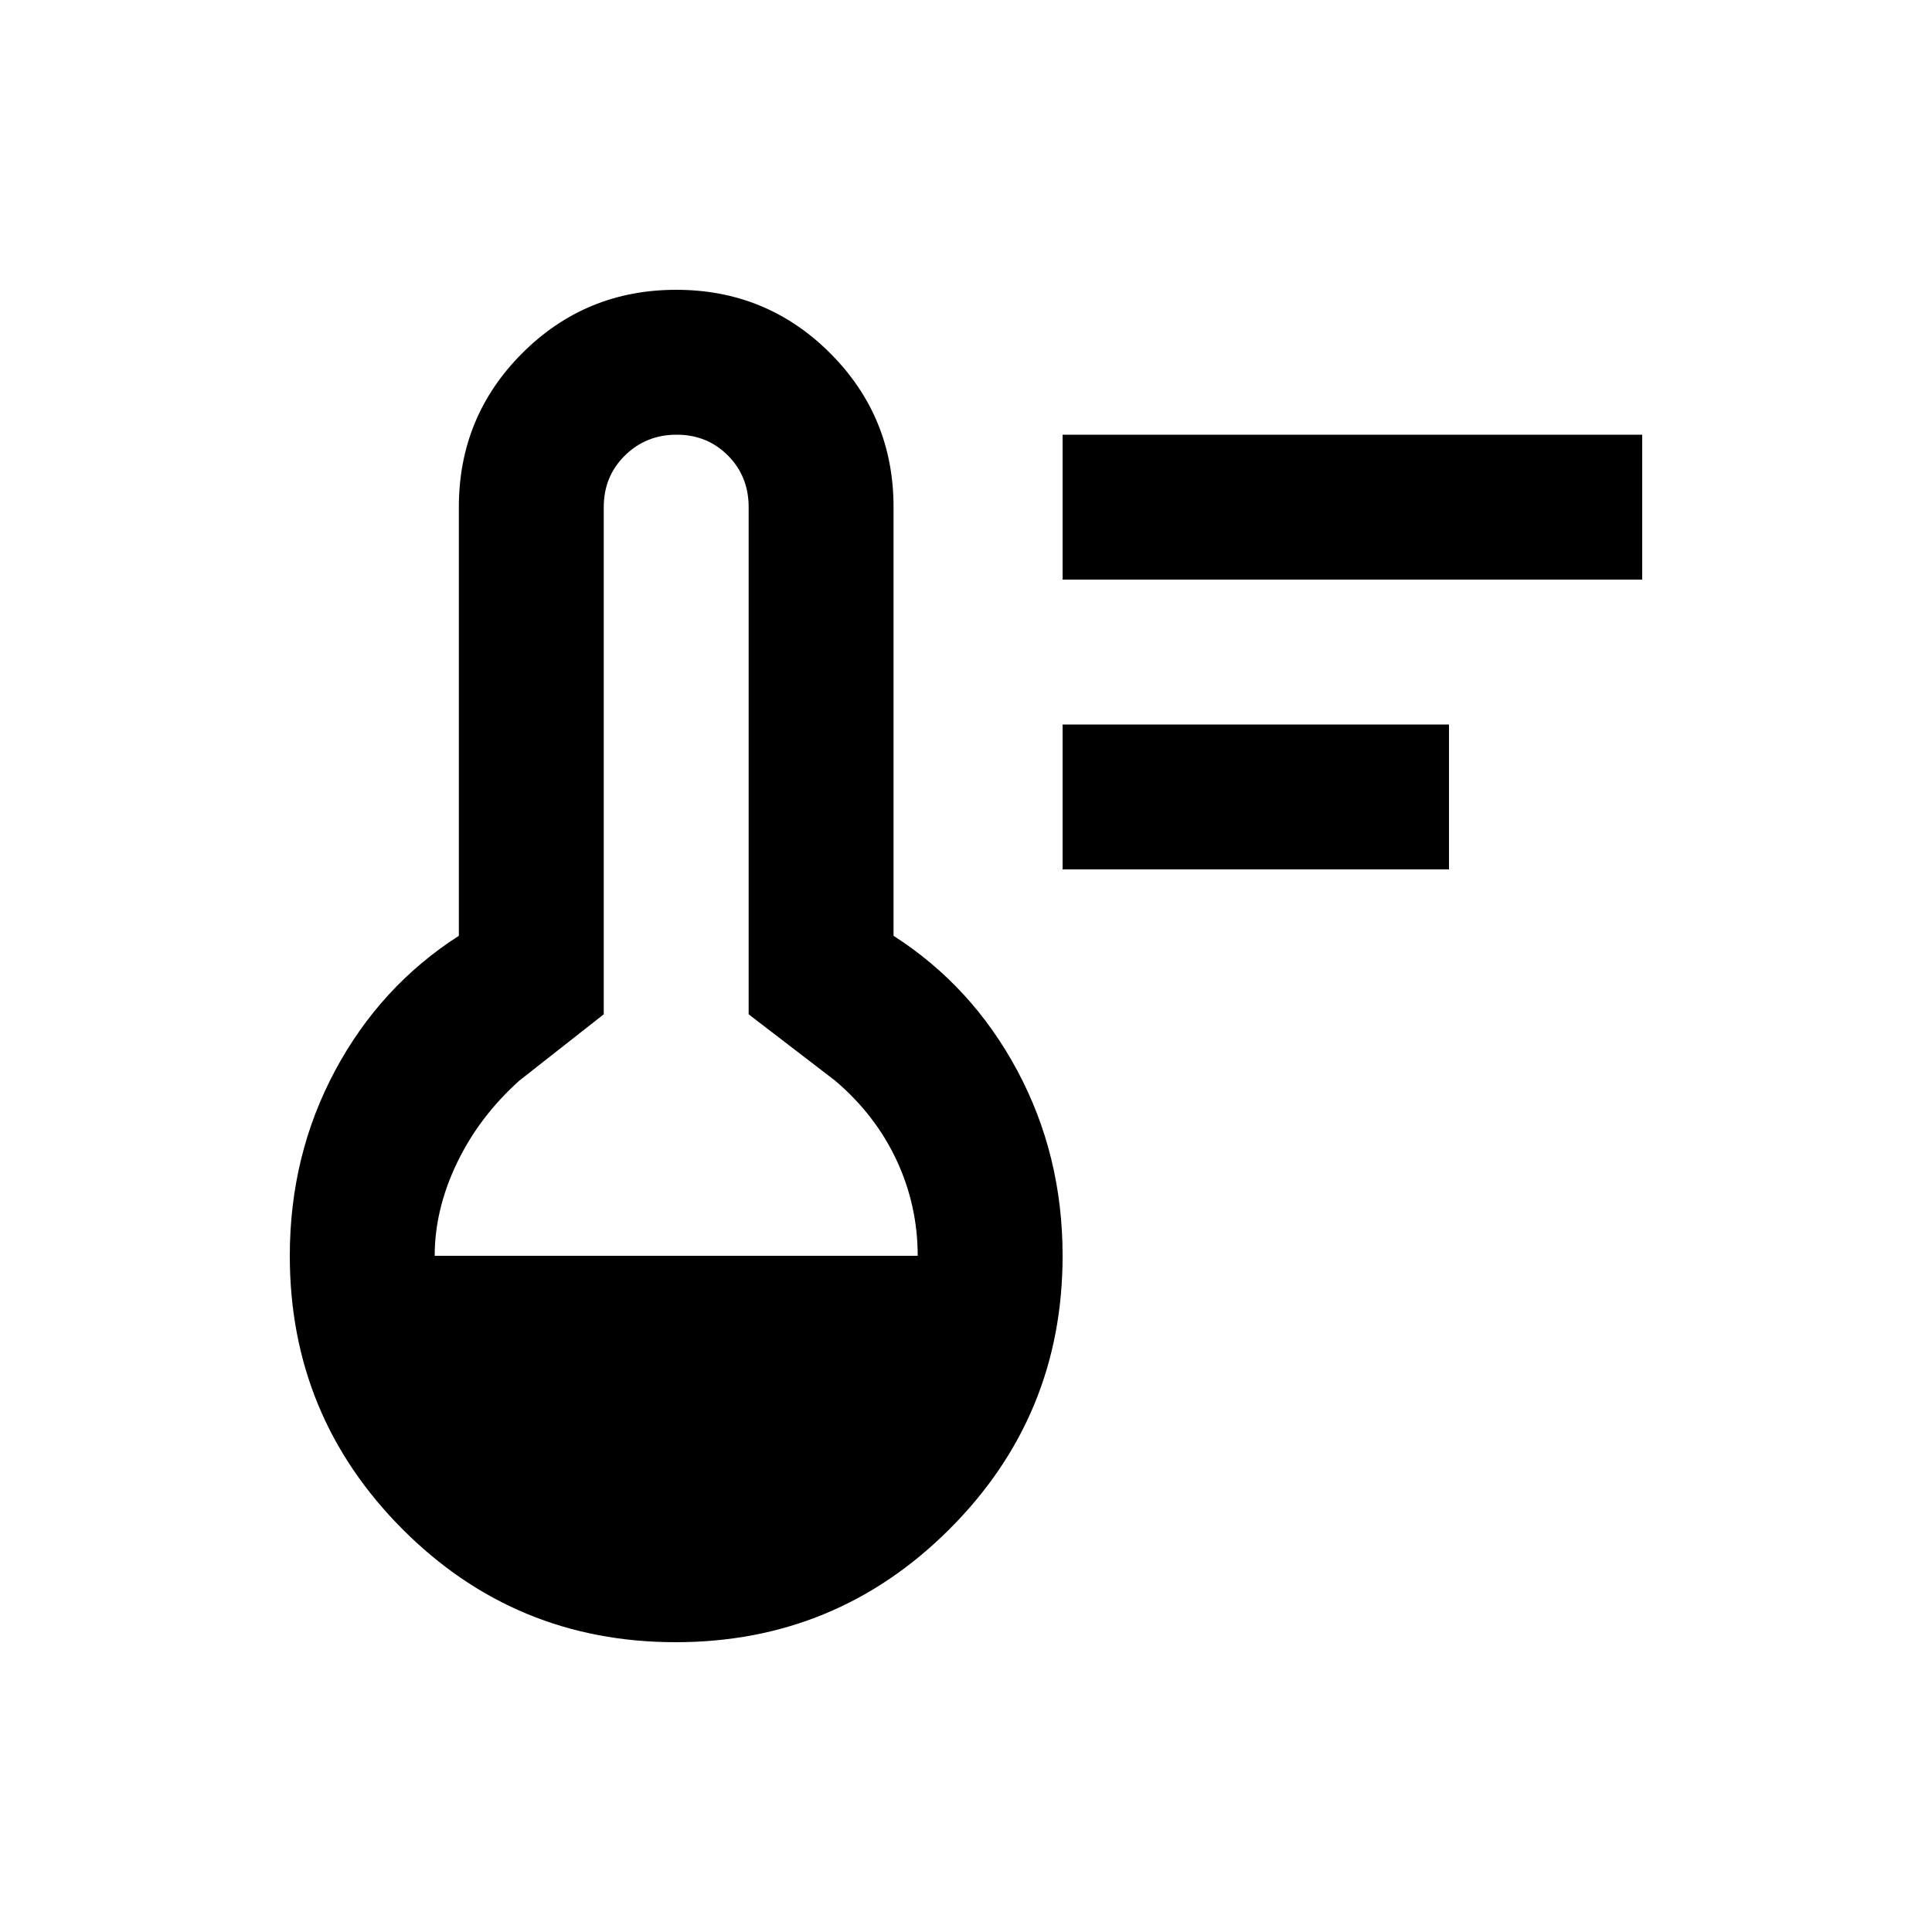 <svg xmlns="http://www.w3.org/2000/svg" height="20px" viewBox="0 -960 960 960" width="20px" fill="#000000"><path d="M528-528v-72h192v72H528Zm0-144v-72h288v72H528ZM335.77-144Q256-144 200-200.16 144-256.32 144-336q0-50 22.5-92t61.5-67v-213q0-45 31.5-76.5T336-816q45 0 76.5 31.5T444-708v213q39 25 61.5 67t22.5 92q0 79.68-56.23 135.84-56.22 56.16-136 56.16ZM216-336h240q0-25-10.5-47.5T415-423l-43-33v-252q0-15.3-10.29-25.65Q351.42-744 336.21-744t-25.71 10.35Q300-723.3 300-708v252l-42 33q-20 18-31 41t-11 46Z"/></svg>